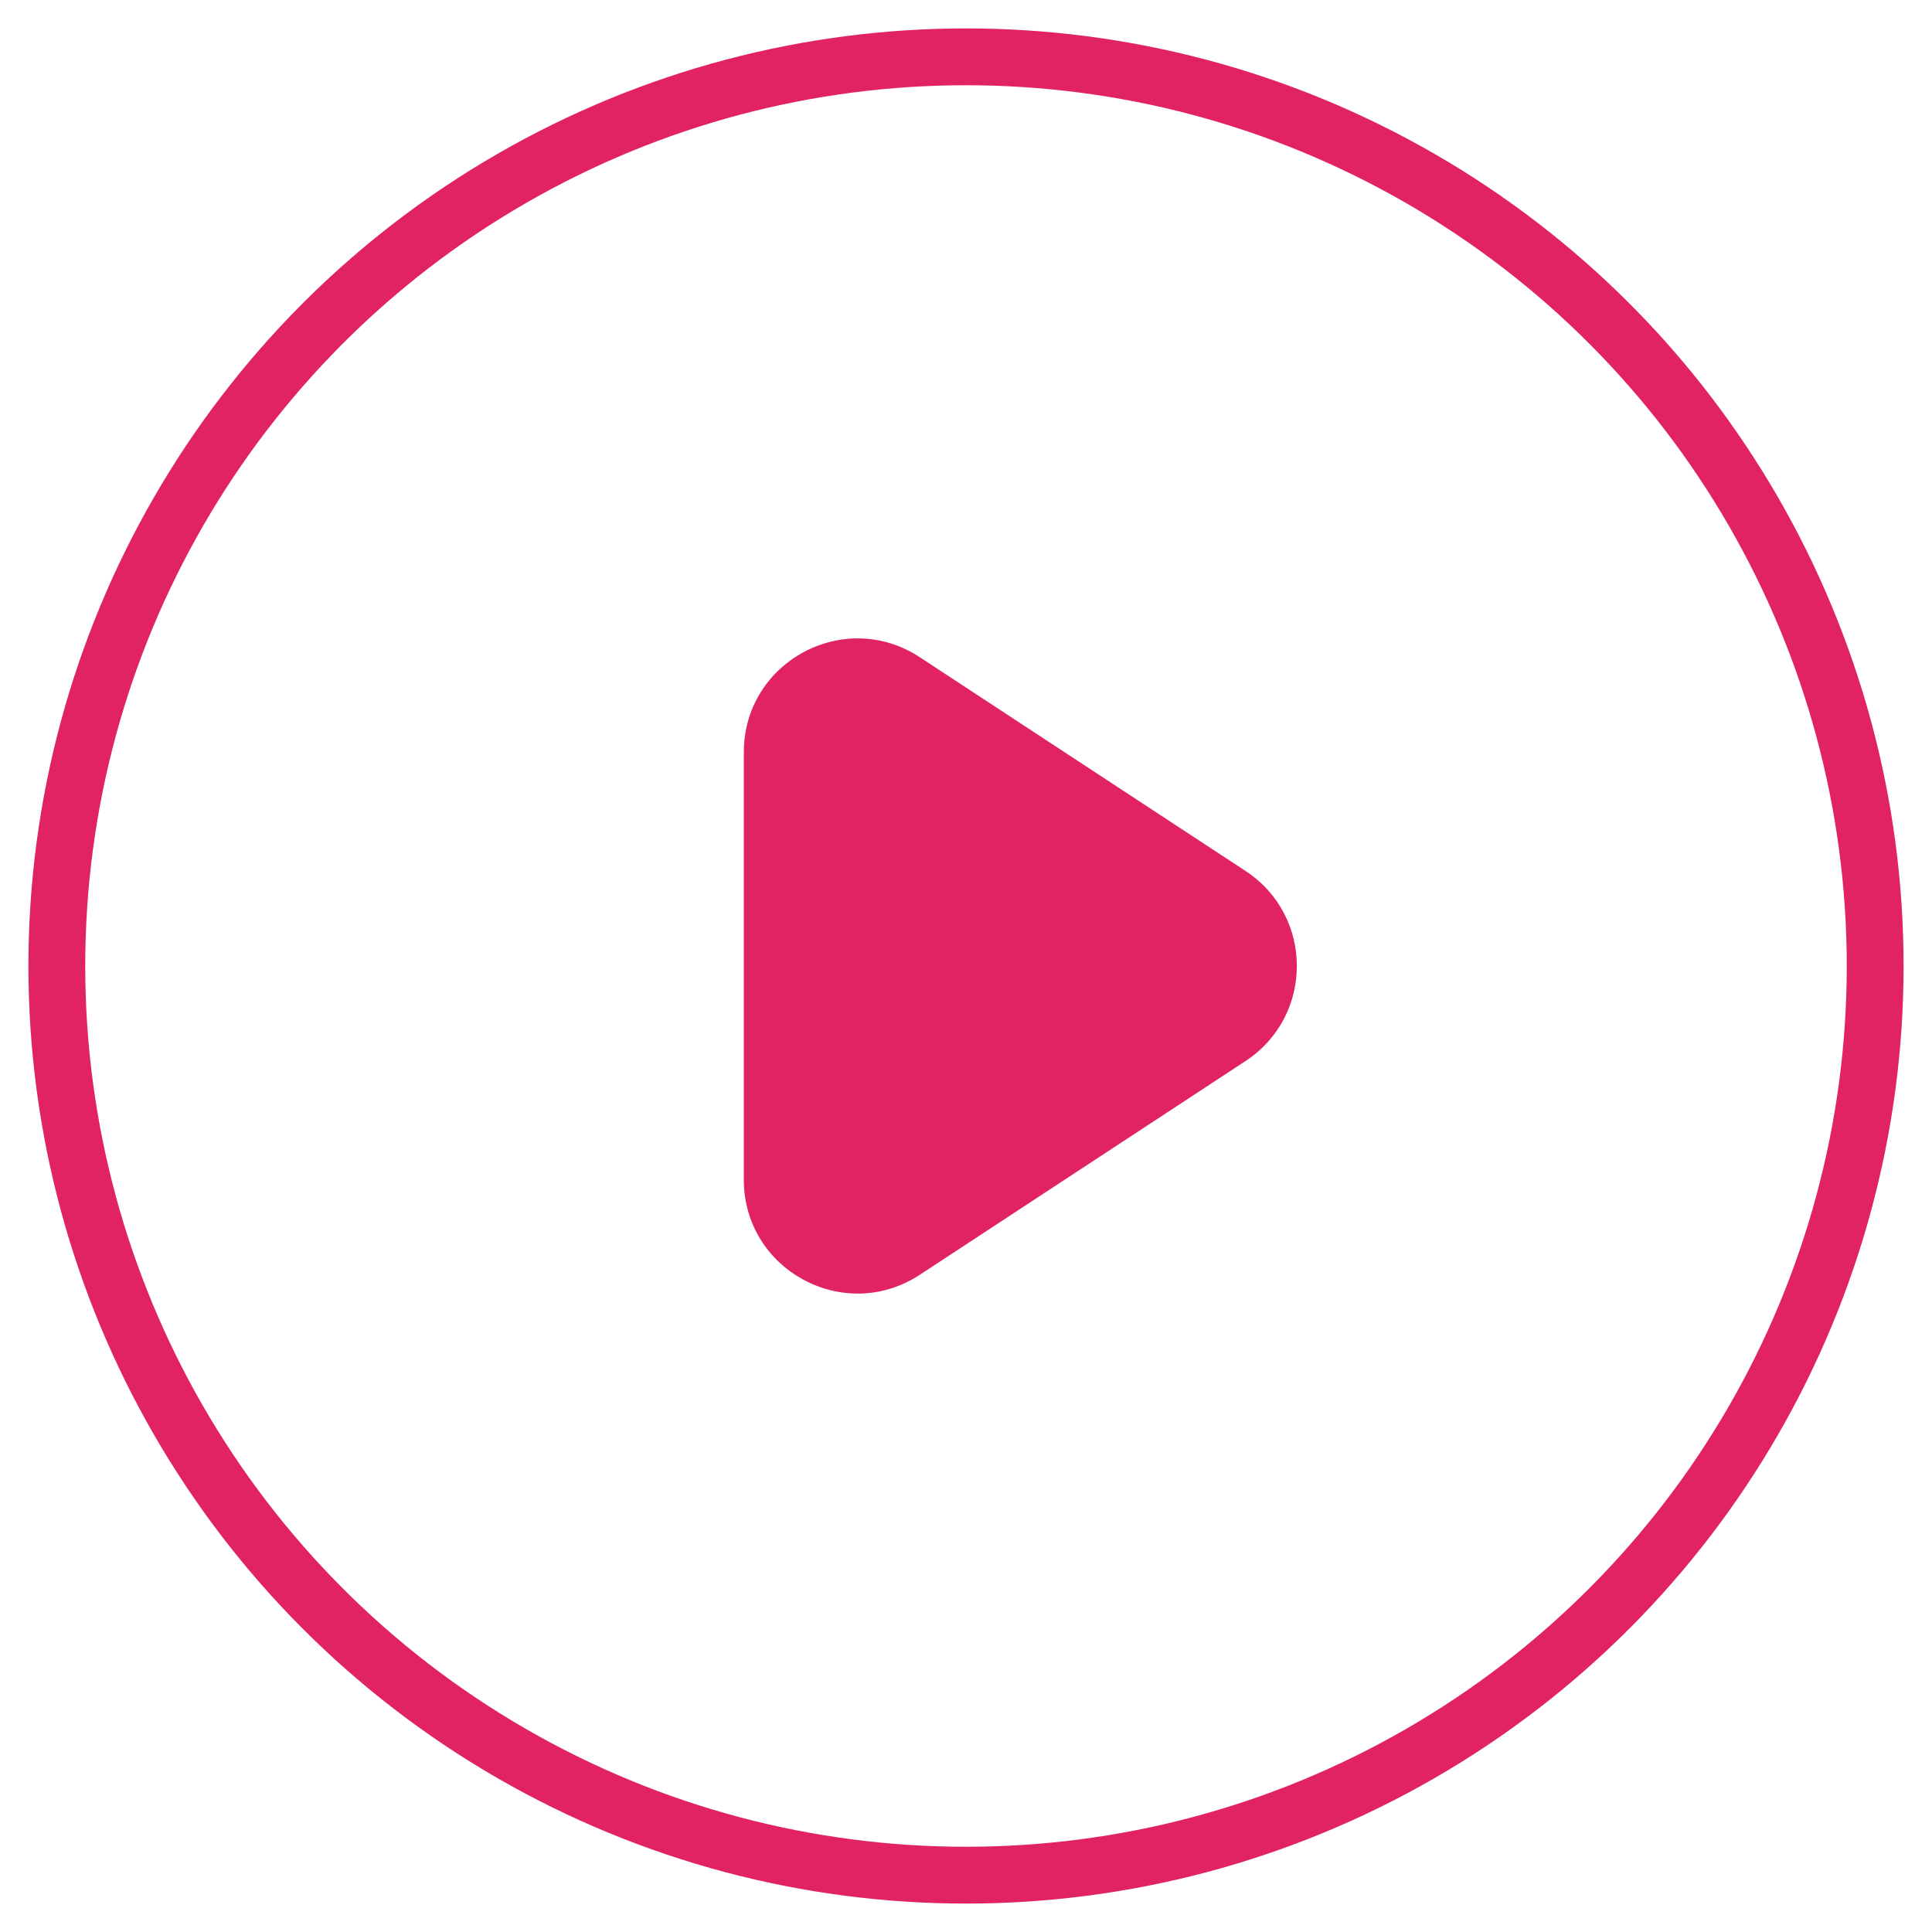 <svg width="34" height="34" viewBox="0 0 34 34" fill="none" xmlns="http://www.w3.org/2000/svg">
<circle cx="17" cy="17" r="16" stroke="#E12363"/>
<path d="M21.92 18.672L16.187 22.434C14.857 23.306 13.09 22.352 13.09 20.762L13.09 13.238C13.09 11.647 14.857 10.693 16.187 11.566L21.92 15.328C23.123 16.117 23.123 17.882 21.92 18.672Z" fill="#E12363"/>
</svg>

